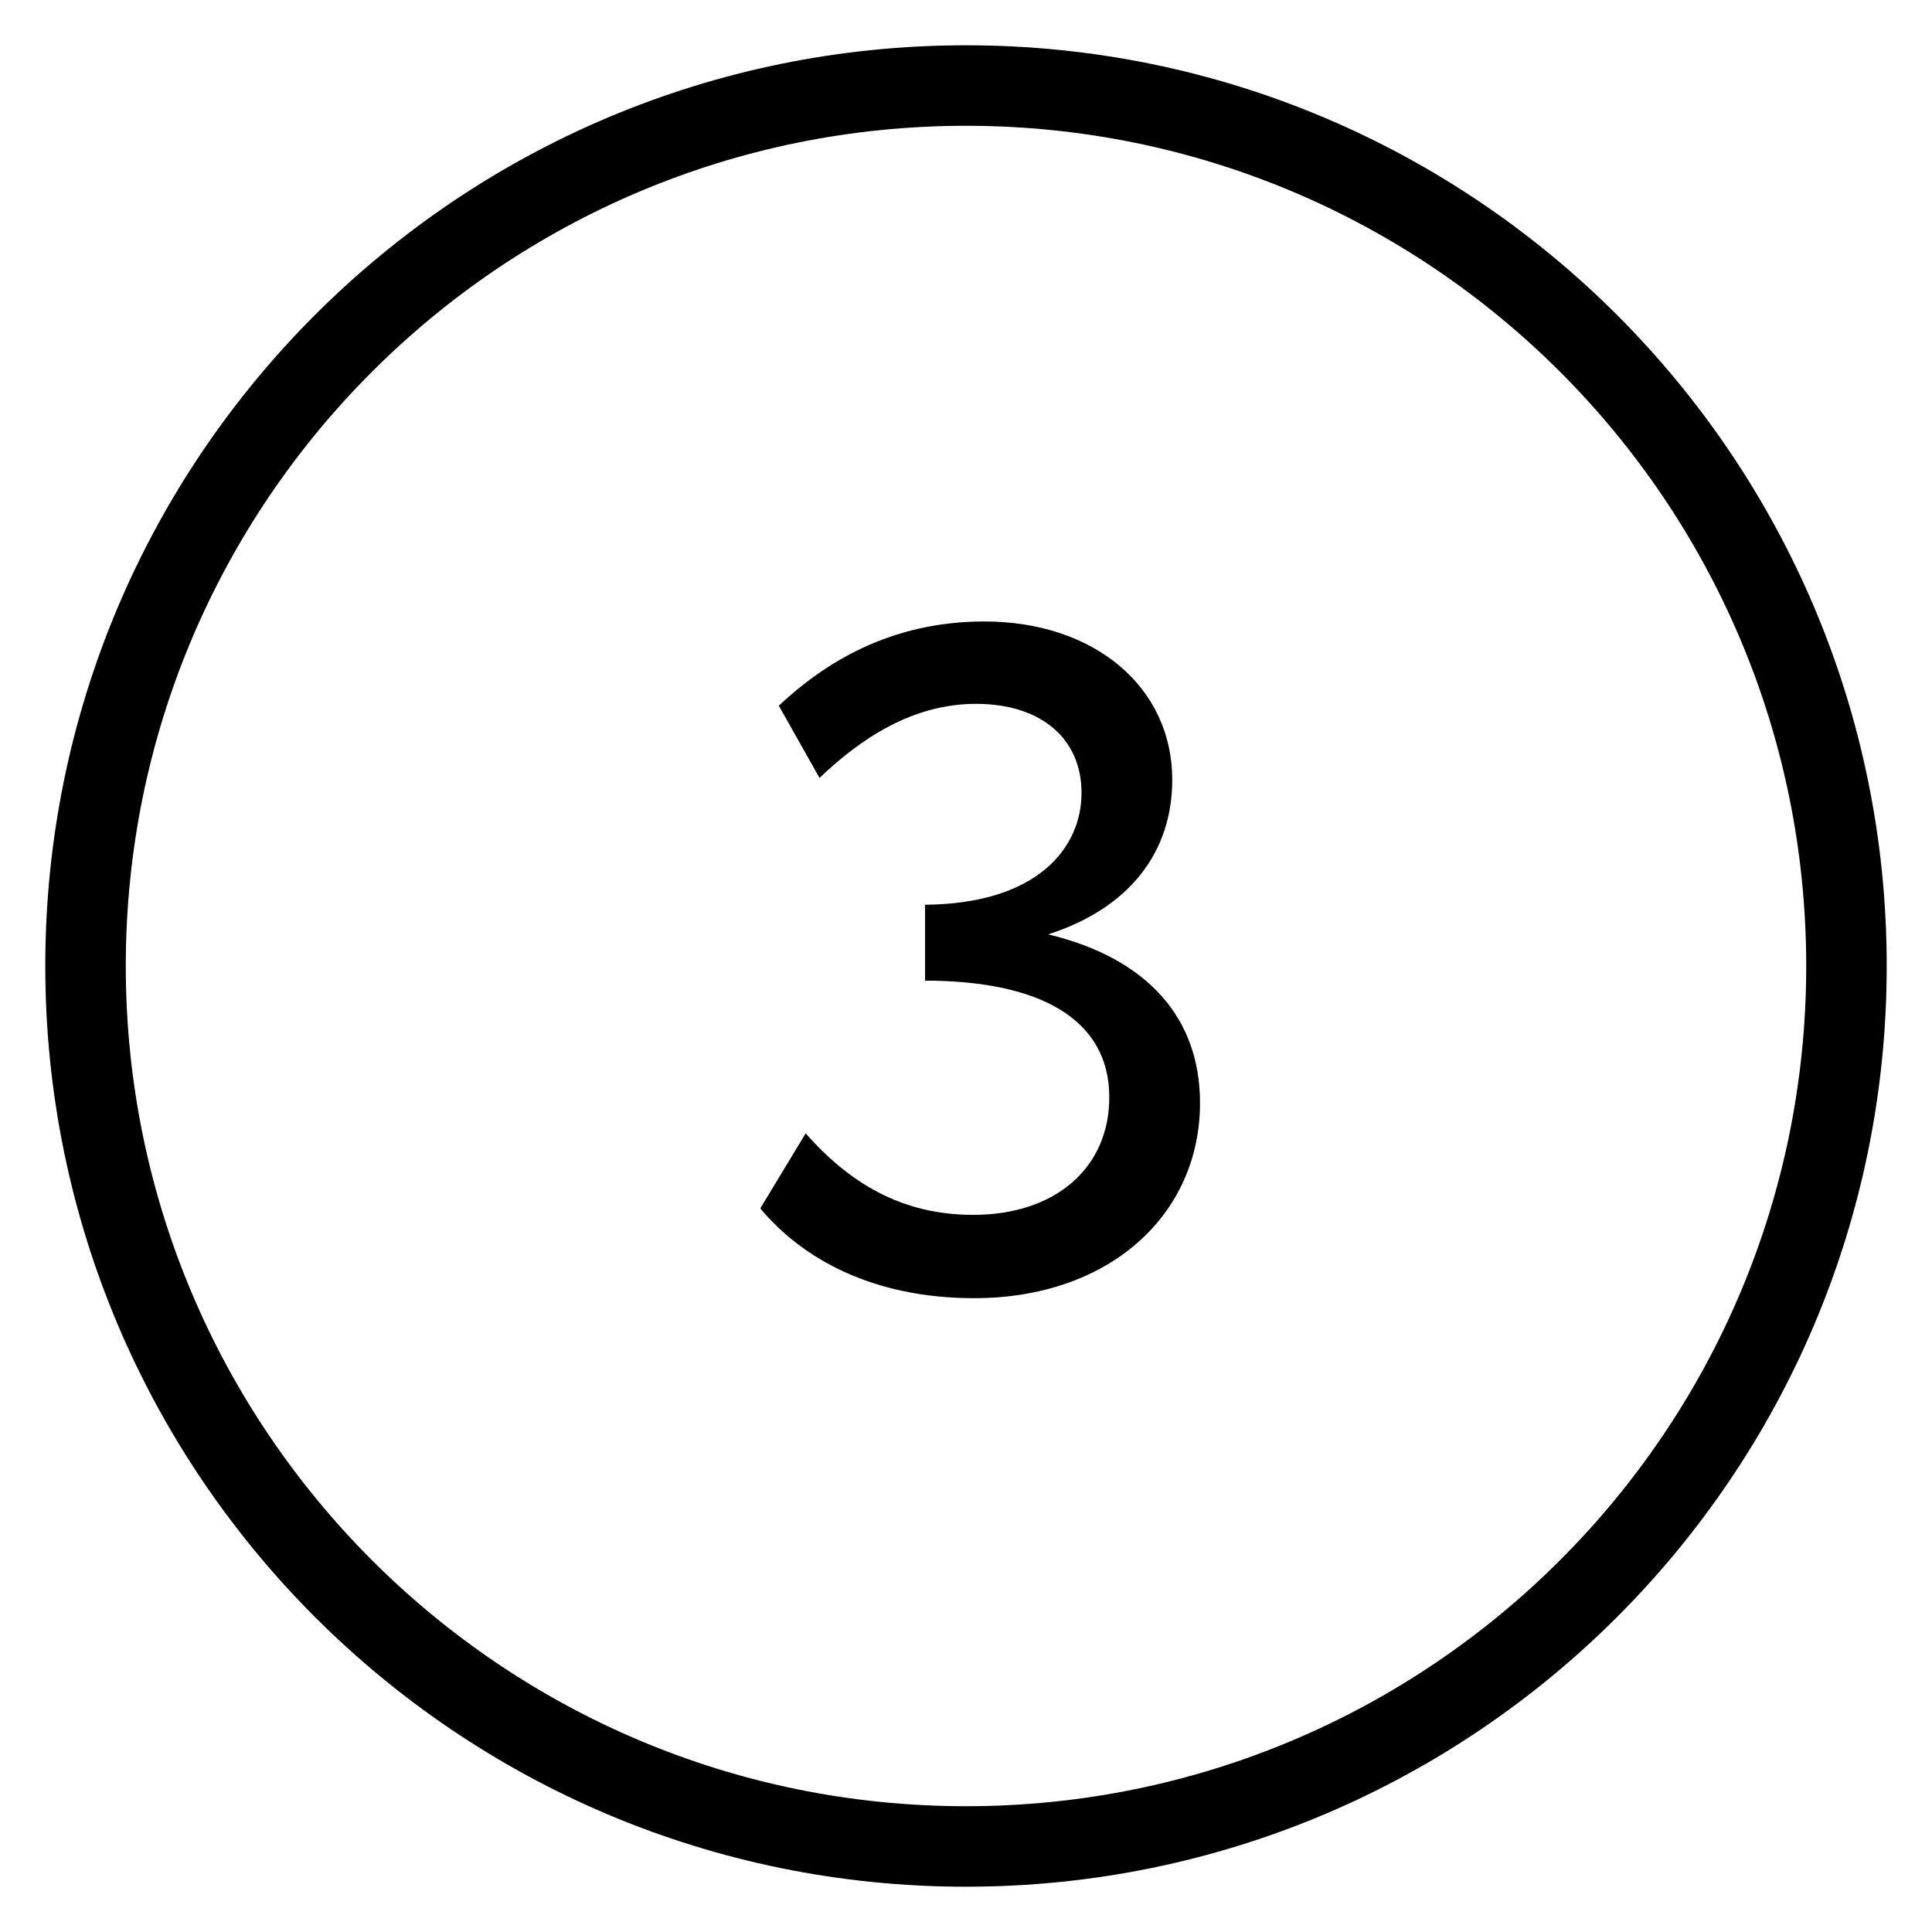 <svg width="48" height="48" viewBox="0 0 48 48" fill="none" xmlns="http://www.w3.org/2000/svg">
<path fill-rule="evenodd" clip-rule="evenodd" d="M24 3.125C12.471 3.125 3.125 12.471 3.125 24C3.125 35.529 12.471 44.875 24 44.875C35.529 44.875 44.875 35.529 44.875 24C44.875 12.471 35.529 3.125 24 3.125ZM1.125 24C1.125 11.367 11.367 1.125 24 1.125C36.633 1.125 46.875 11.367 46.875 24C46.875 36.633 36.633 46.875 24 46.875C11.367 46.875 1.125 36.633 1.125 24Z" fill="black"/>
<path d="M24.202 32.253C21.672 32.253 19.924 31.264 18.889 30.022L20.016 28.159C21.097 29.378 22.385 30.183 24.179 30.183C26.226 30.183 27.56 29.01 27.56 27.262C27.56 25.307 25.812 24.364 22.983 24.364V22.478C25.766 22.455 26.87 21.075 26.87 19.695C26.87 18.384 25.904 17.487 24.248 17.487C22.661 17.487 21.373 18.361 20.361 19.327L19.349 17.533C20.453 16.498 22.086 15.44 24.455 15.44C27.192 15.44 29.124 17.073 29.124 19.373C29.124 21.19 28.043 22.57 26.042 23.214C28.526 23.812 29.814 25.307 29.814 27.4C29.814 30.183 27.56 32.253 24.202 32.253Z" fill="black"/>
</svg>
